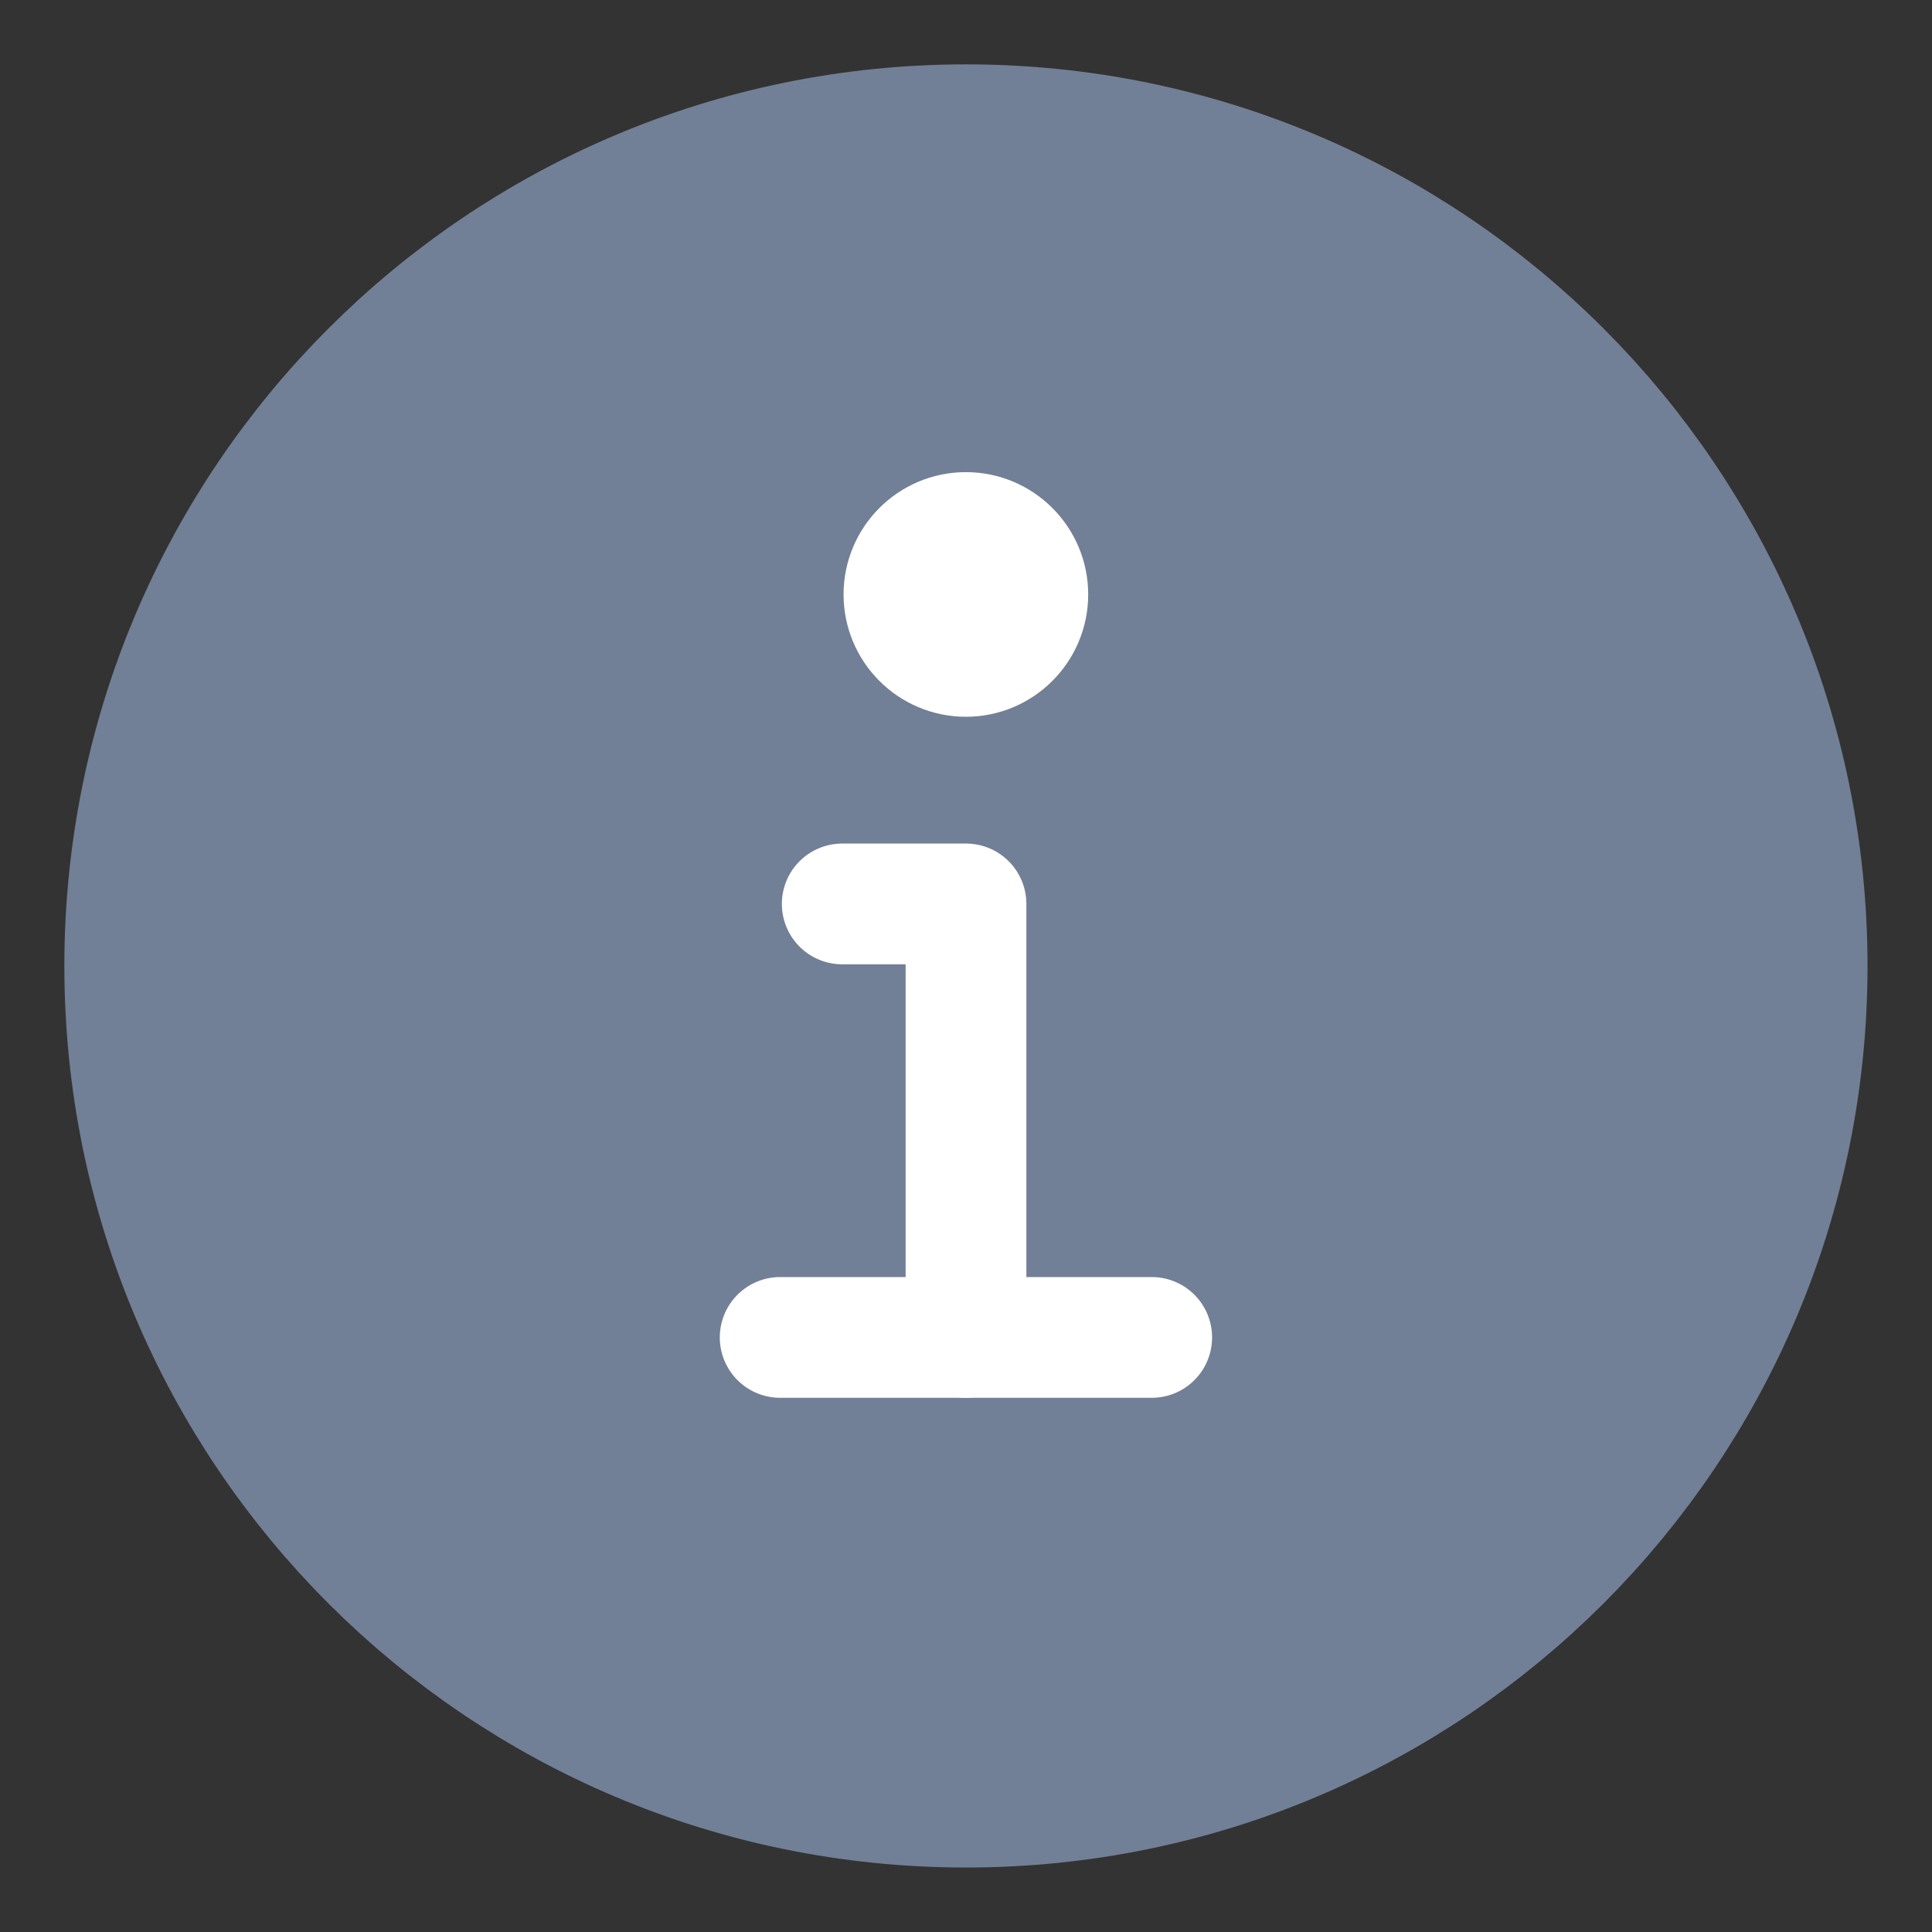<svg width="16" height="16" viewBox="0 0 16 16" fill="none" xmlns="http://www.w3.org/2000/svg">
  <rect x="0" y="0" width="16" height="16" fill="#333333" stroke="none"/>
  <path
    d="M8 14.666C11.682 14.666 14.666 11.682 14.666 8C14.666 4.318 11.682 1.333 8 1.333C4.318 1.333 1.333 4.318 1.333 8C1.333 11.682 4.318 14.666 8 14.666Z"
    fill="#718096" stroke="#718096" stroke-width="1.6" stroke-linecap="round"
    stroke-linejoin="round" />
  <path d="M6.461 11.076H9.538" stroke="white" stroke-linecap="round" stroke-linejoin="round" />
  <path
    d="M7.999 5.436C8.282 5.436 8.512 5.206 8.512 4.923C8.512 4.64 8.282 4.41 7.999 4.41C7.716 4.41 7.486 4.64 7.486 4.923C7.486 5.206 7.716 5.436 7.999 5.436Z"
    fill="white" stroke="white" stroke-linecap="round" stroke-linejoin="round" />
  <path d="M8 11.076V7.486H6.975" stroke="white" stroke-linecap="round"
    stroke-linejoin="round" />
</svg>